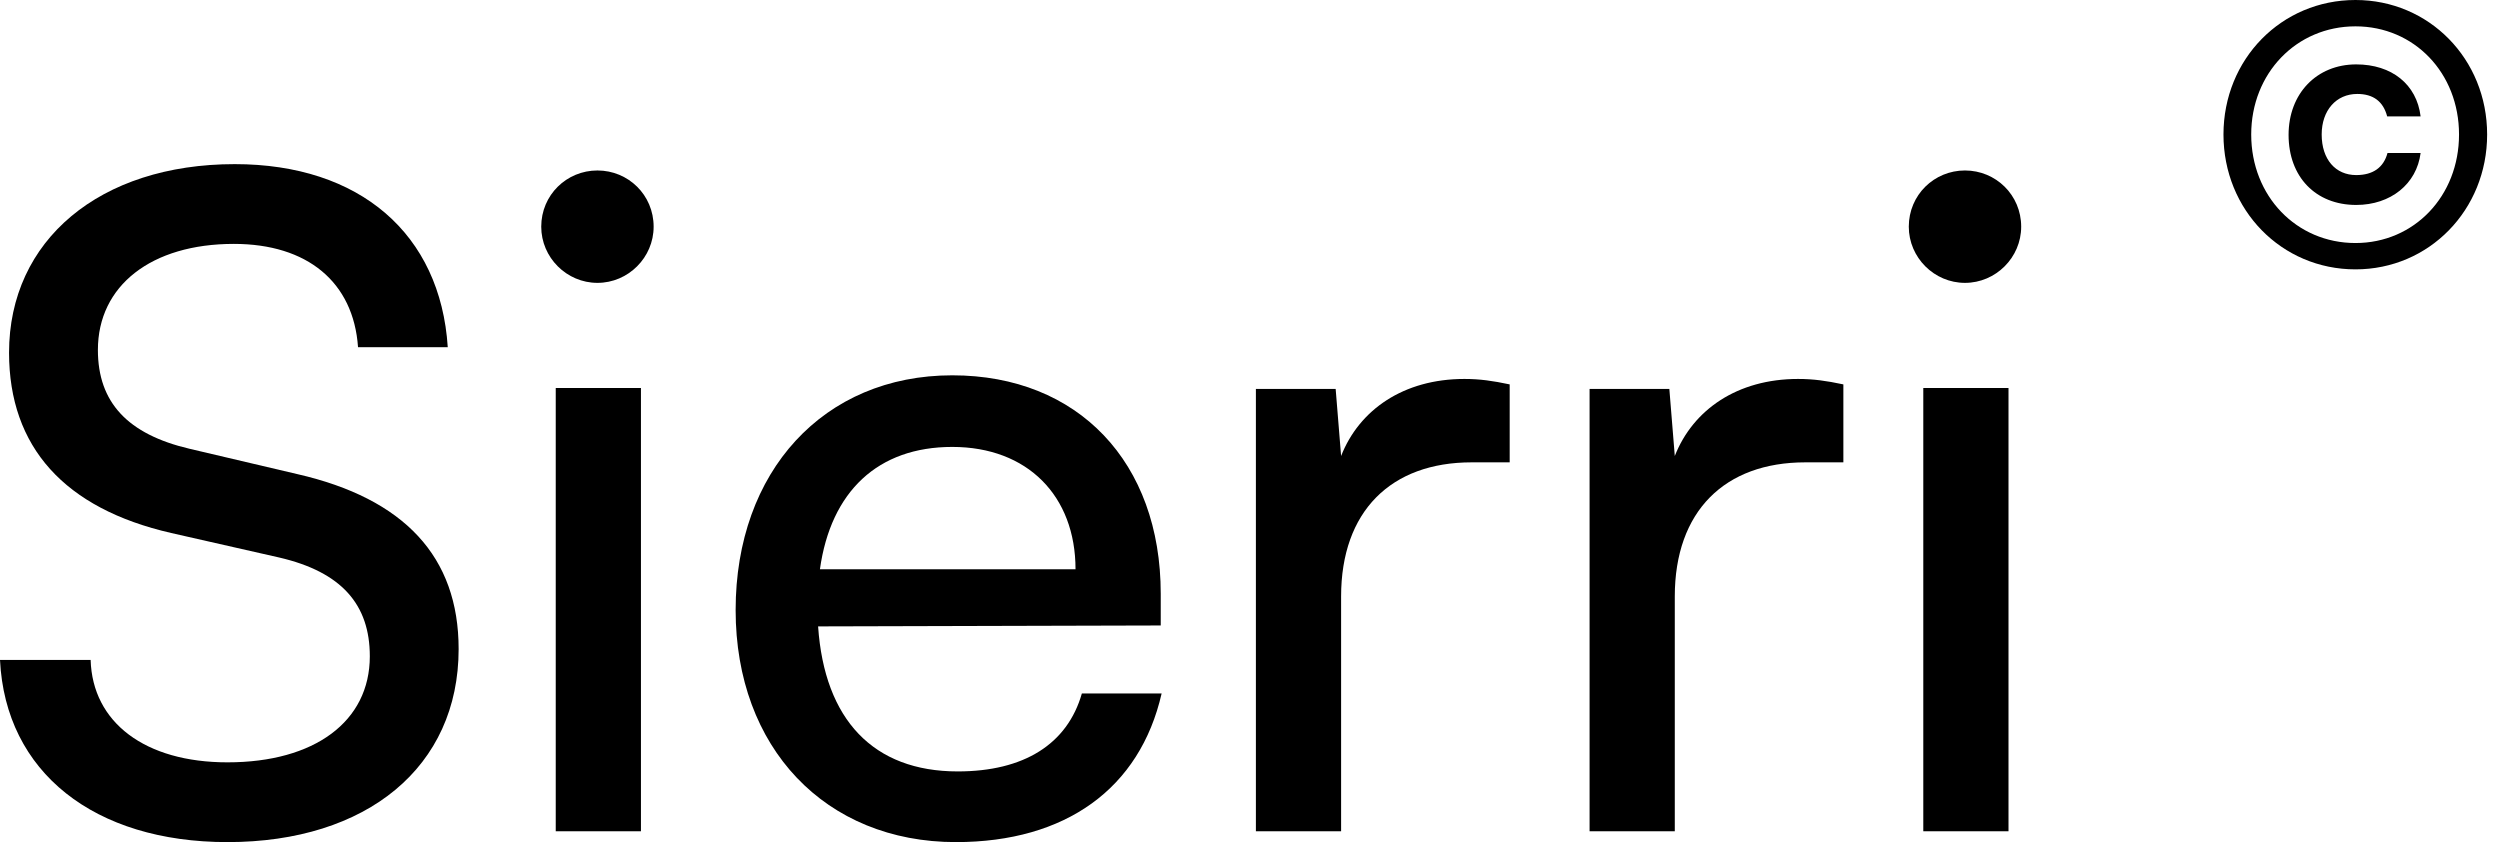 <?xml version="1.0" encoding="utf-8"?>
<svg xmlns="http://www.w3.org/2000/svg" fill="none" height="100%" overflow="visible" preserveAspectRatio="none" style="display: block;" viewBox="0 0 95 32" width="100%">
<g id="Vector">
<path d="M0.344 13.401C0.344 9.13 3.789 6.237 8.921 6.237C13.674 6.237 16.739 8.889 17.015 13.194H13.605C13.433 10.714 11.676 9.268 8.886 9.268C5.752 9.268 3.72 10.852 3.72 13.298C3.72 15.295 4.856 16.501 7.198 17.052L11.297 18.016C15.361 18.946 17.428 21.151 17.428 24.664C17.428 29.141 13.949 32 8.645 32C3.582 32 0.207 29.348 0 25.077H3.444C3.513 27.454 5.511 28.969 8.645 28.969C11.952 28.969 14.053 27.419 14.053 24.939C14.053 22.976 12.985 21.736 10.608 21.185L6.51 20.255C2.445 19.325 0.344 16.983 0.344 13.401Z" fill="black"/>
<path d="M22.703 10.749C21.532 10.749 20.567 9.785 20.567 8.614C20.567 7.408 21.532 6.478 22.703 6.478C23.874 6.478 24.838 7.408 24.838 8.614C24.838 9.785 23.874 10.749 22.703 10.749ZM21.118 31.587V14.744H24.356V31.587H21.118Z" fill="black"/>
<path d="M36.324 32C31.364 32 27.954 28.418 27.954 23.183C27.954 17.913 31.295 14.262 36.186 14.262C40.973 14.262 44.108 17.569 44.108 22.563V23.768L31.088 23.803C31.329 27.35 33.189 29.314 36.393 29.314C38.907 29.314 40.56 28.28 41.111 26.351H44.142C43.316 29.968 40.491 32 36.324 32ZM36.186 16.983C33.362 16.983 31.571 18.671 31.157 21.633H40.87C40.87 18.843 39.045 16.983 36.186 16.983Z" fill="black"/>
<path d="M57.368 14.607V17.569H55.921C52.856 17.569 50.962 19.428 50.962 22.666V31.587H47.724V14.779H50.755L50.962 17.328C51.65 15.571 53.338 14.4 55.646 14.4C56.231 14.4 56.713 14.469 57.368 14.607Z" fill="black"/>
<path d="M70.048 14.607V17.569H68.602C65.536 17.569 63.642 19.428 63.642 22.666V31.587H60.404V14.779H63.435L63.642 17.328C64.331 15.571 66.019 14.4 68.326 14.4C68.912 14.4 69.394 14.469 70.048 14.607Z" fill="black"/>
<path d="M74.669 10.749C73.498 10.749 72.534 9.785 72.534 8.614C72.534 7.408 73.498 6.478 74.669 6.478C75.84 6.478 76.805 7.408 76.805 8.614C76.805 9.785 75.84 10.749 74.669 10.749ZM73.085 31.587V14.744H76.323V31.587H73.085Z" fill="black"/>
<path d="M89.508 10.236C86.696 10.236 84.492 7.978 84.492 5.111C84.492 2.245 86.696 0 89.508 0C92.307 0 94.511 2.245 94.511 5.111C94.511 7.978 92.307 10.236 89.508 10.236ZM89.508 9.235C91.739 9.235 93.443 7.45 93.443 5.111C93.443 2.772 91.739 1.001 89.508 1.001C87.264 1.001 85.546 2.785 85.546 5.111C85.546 7.45 87.264 9.235 89.508 9.235ZM86.966 5.125C86.966 3.556 88.034 2.447 89.535 2.447C90.888 2.447 91.834 3.205 91.983 4.422H90.712C90.563 3.854 90.184 3.57 89.576 3.57C88.778 3.57 88.224 4.192 88.224 5.111C88.224 6.058 88.751 6.653 89.535 6.653C90.171 6.653 90.577 6.369 90.725 5.814H91.983C91.834 6.991 90.847 7.788 89.535 7.788C87.994 7.788 86.966 6.72 86.966 5.125Z" fill="black"/>
</g>
</svg>